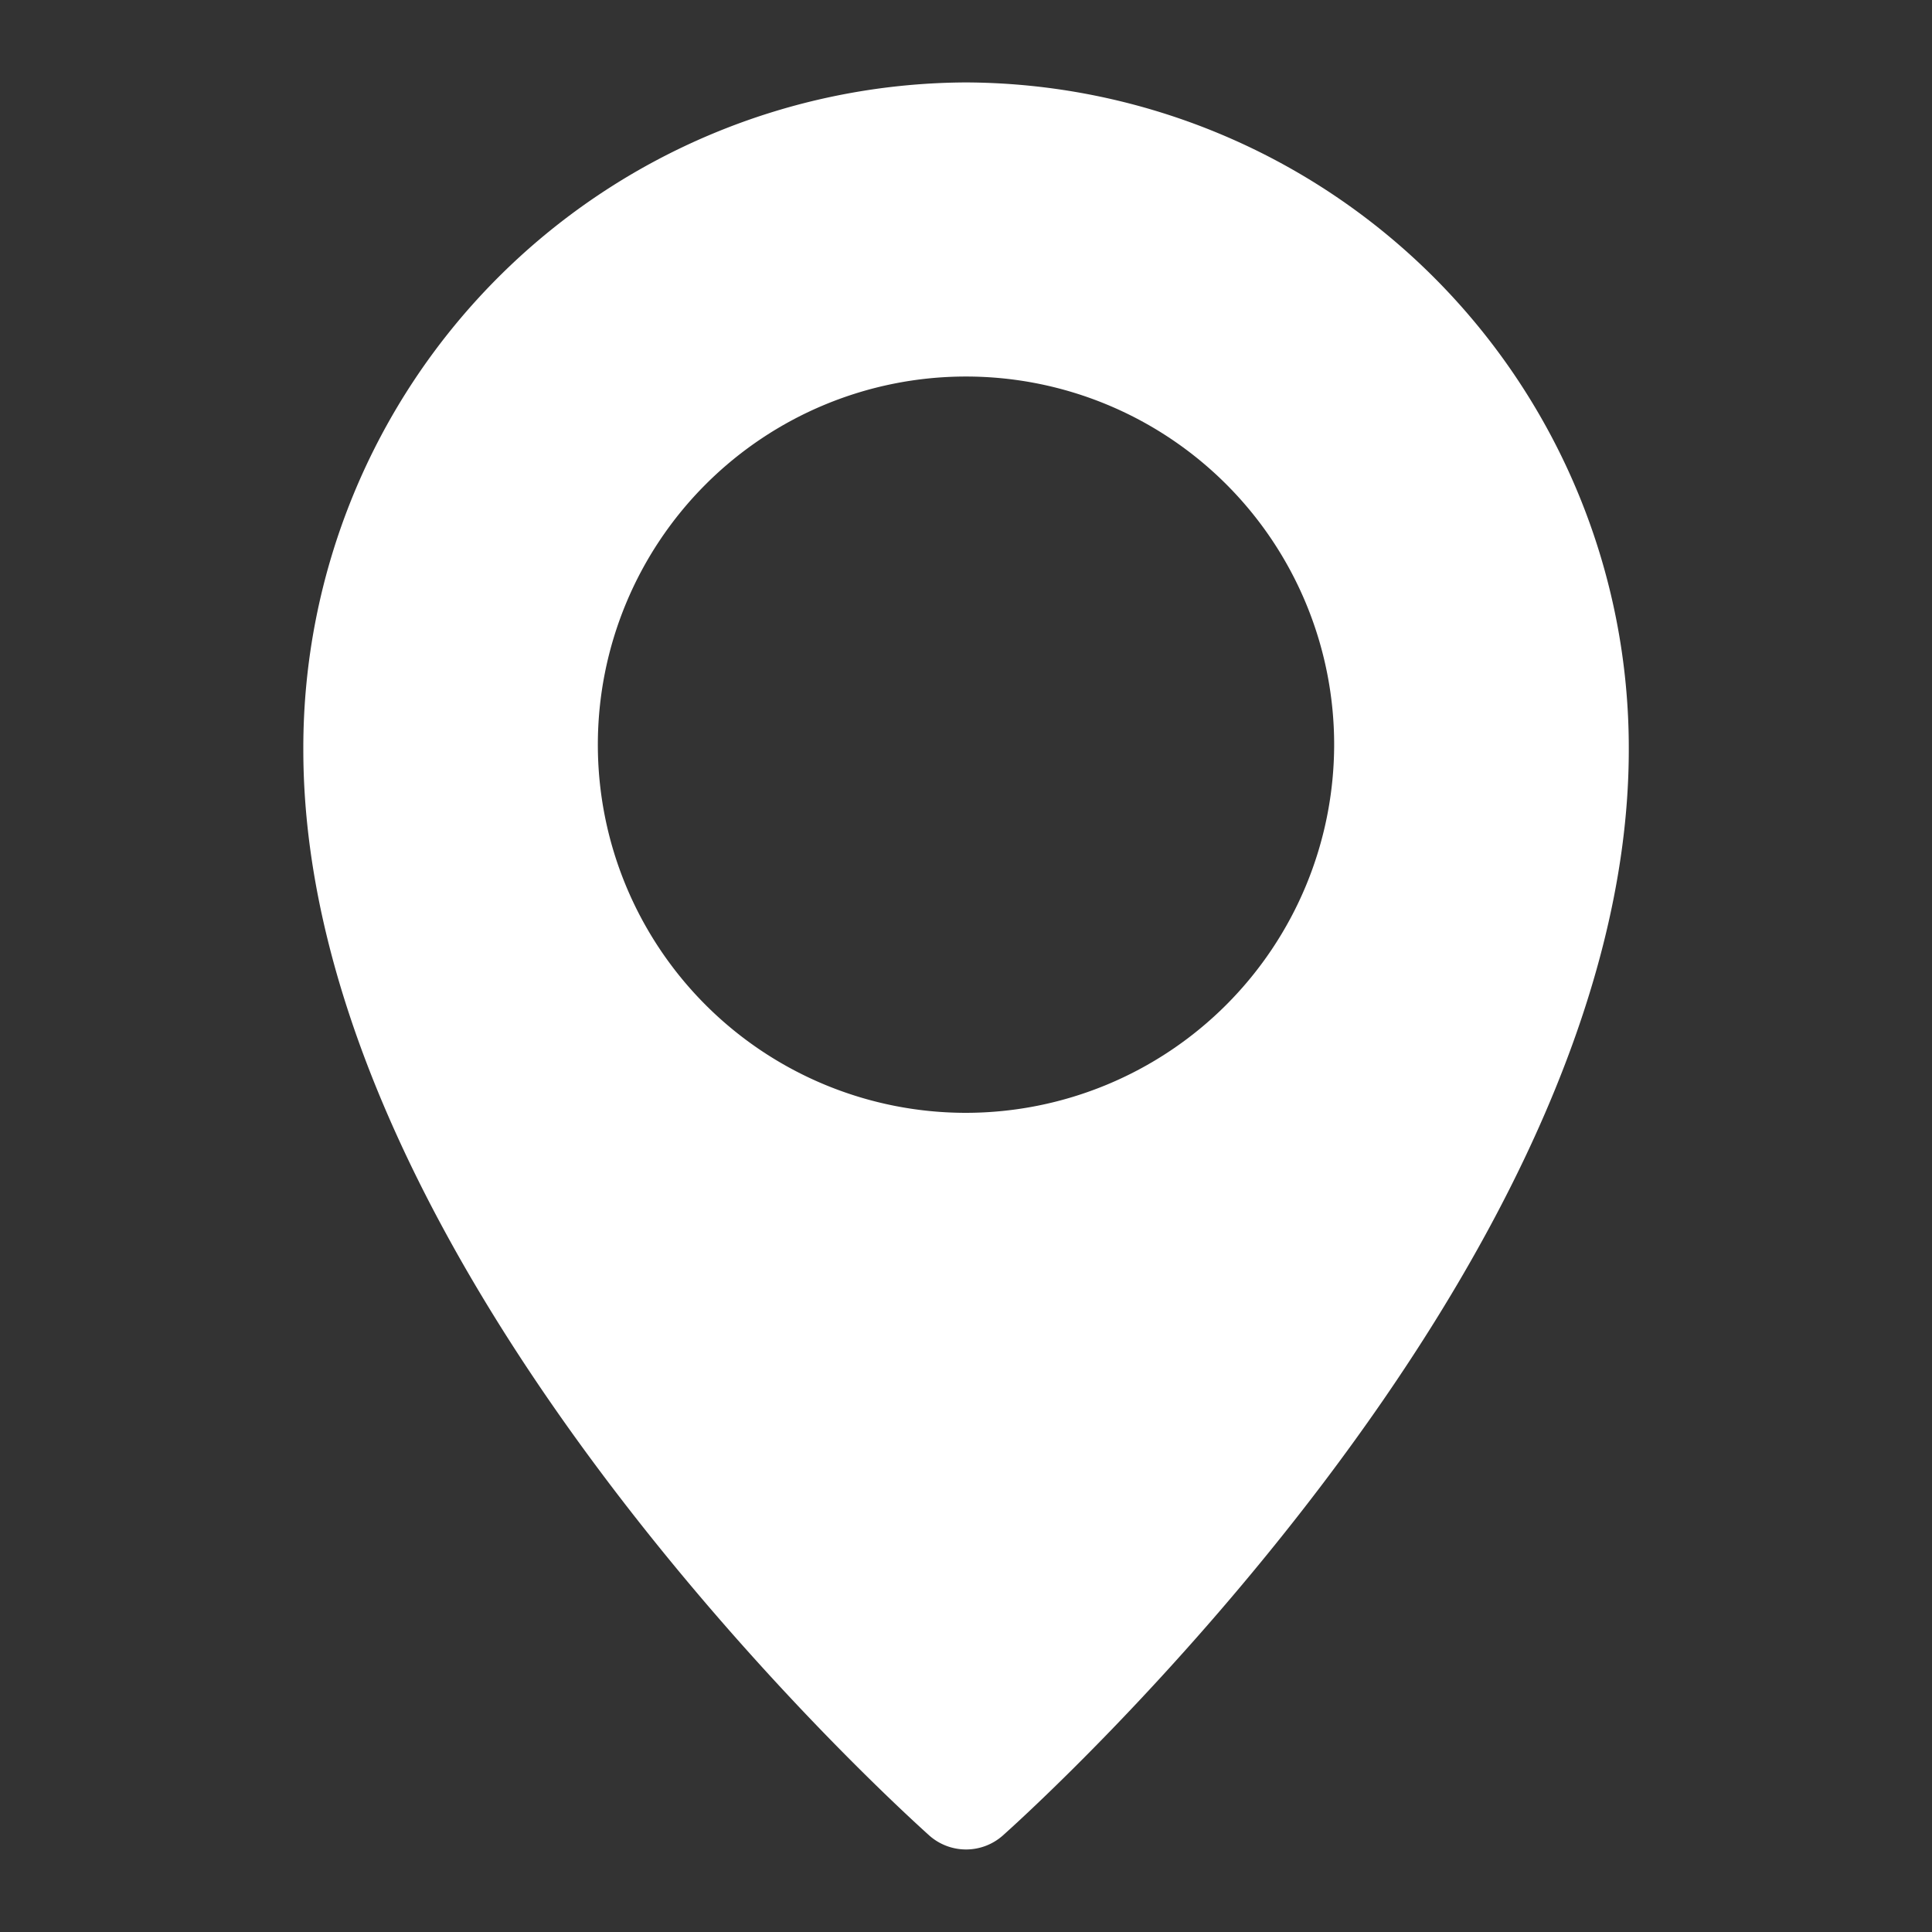 <svg xmlns="http://www.w3.org/2000/svg" xmlns:xlink="http://www.w3.org/1999/xlink" width="18" height="18" viewBox="0 0 18 18">
  <rect x="0" y="0" width="18" height="18" fill="#333333" stroke="none"/>
  <defs>
    <clipPath id="clip-path">
      <rect id="Rectangle_6974" data-name="Rectangle 6974" width="18" height="18" transform="translate(798 4283)" fill="#fff" stroke="#707070" stroke-width="1"/>
    </clipPath>
  </defs>
  <g id="Mask_Group_19972" data-name="Mask Group 19972" transform="translate(-798 -4283)" clip-path="url(#clip-path)">
    <path id="Path_10815" data-name="Path 10815" d="M9.174,0A6.2,6.2,0,0,0,3,6.218c0,4.873,5.594,9.9,5.832,10.115a.516.516,0,0,0,.685,0c.238-.212,5.832-5.243,5.832-10.116A6.2,6.2,0,0,0,9.174,0Zm0,9.6a3.43,3.43,0,1,1,3.43-3.43A3.434,3.434,0,0,1,9.174,9.6Z" transform="translate(797.826 4283.768)" fill="#fff"/>
  </g>
</svg>
